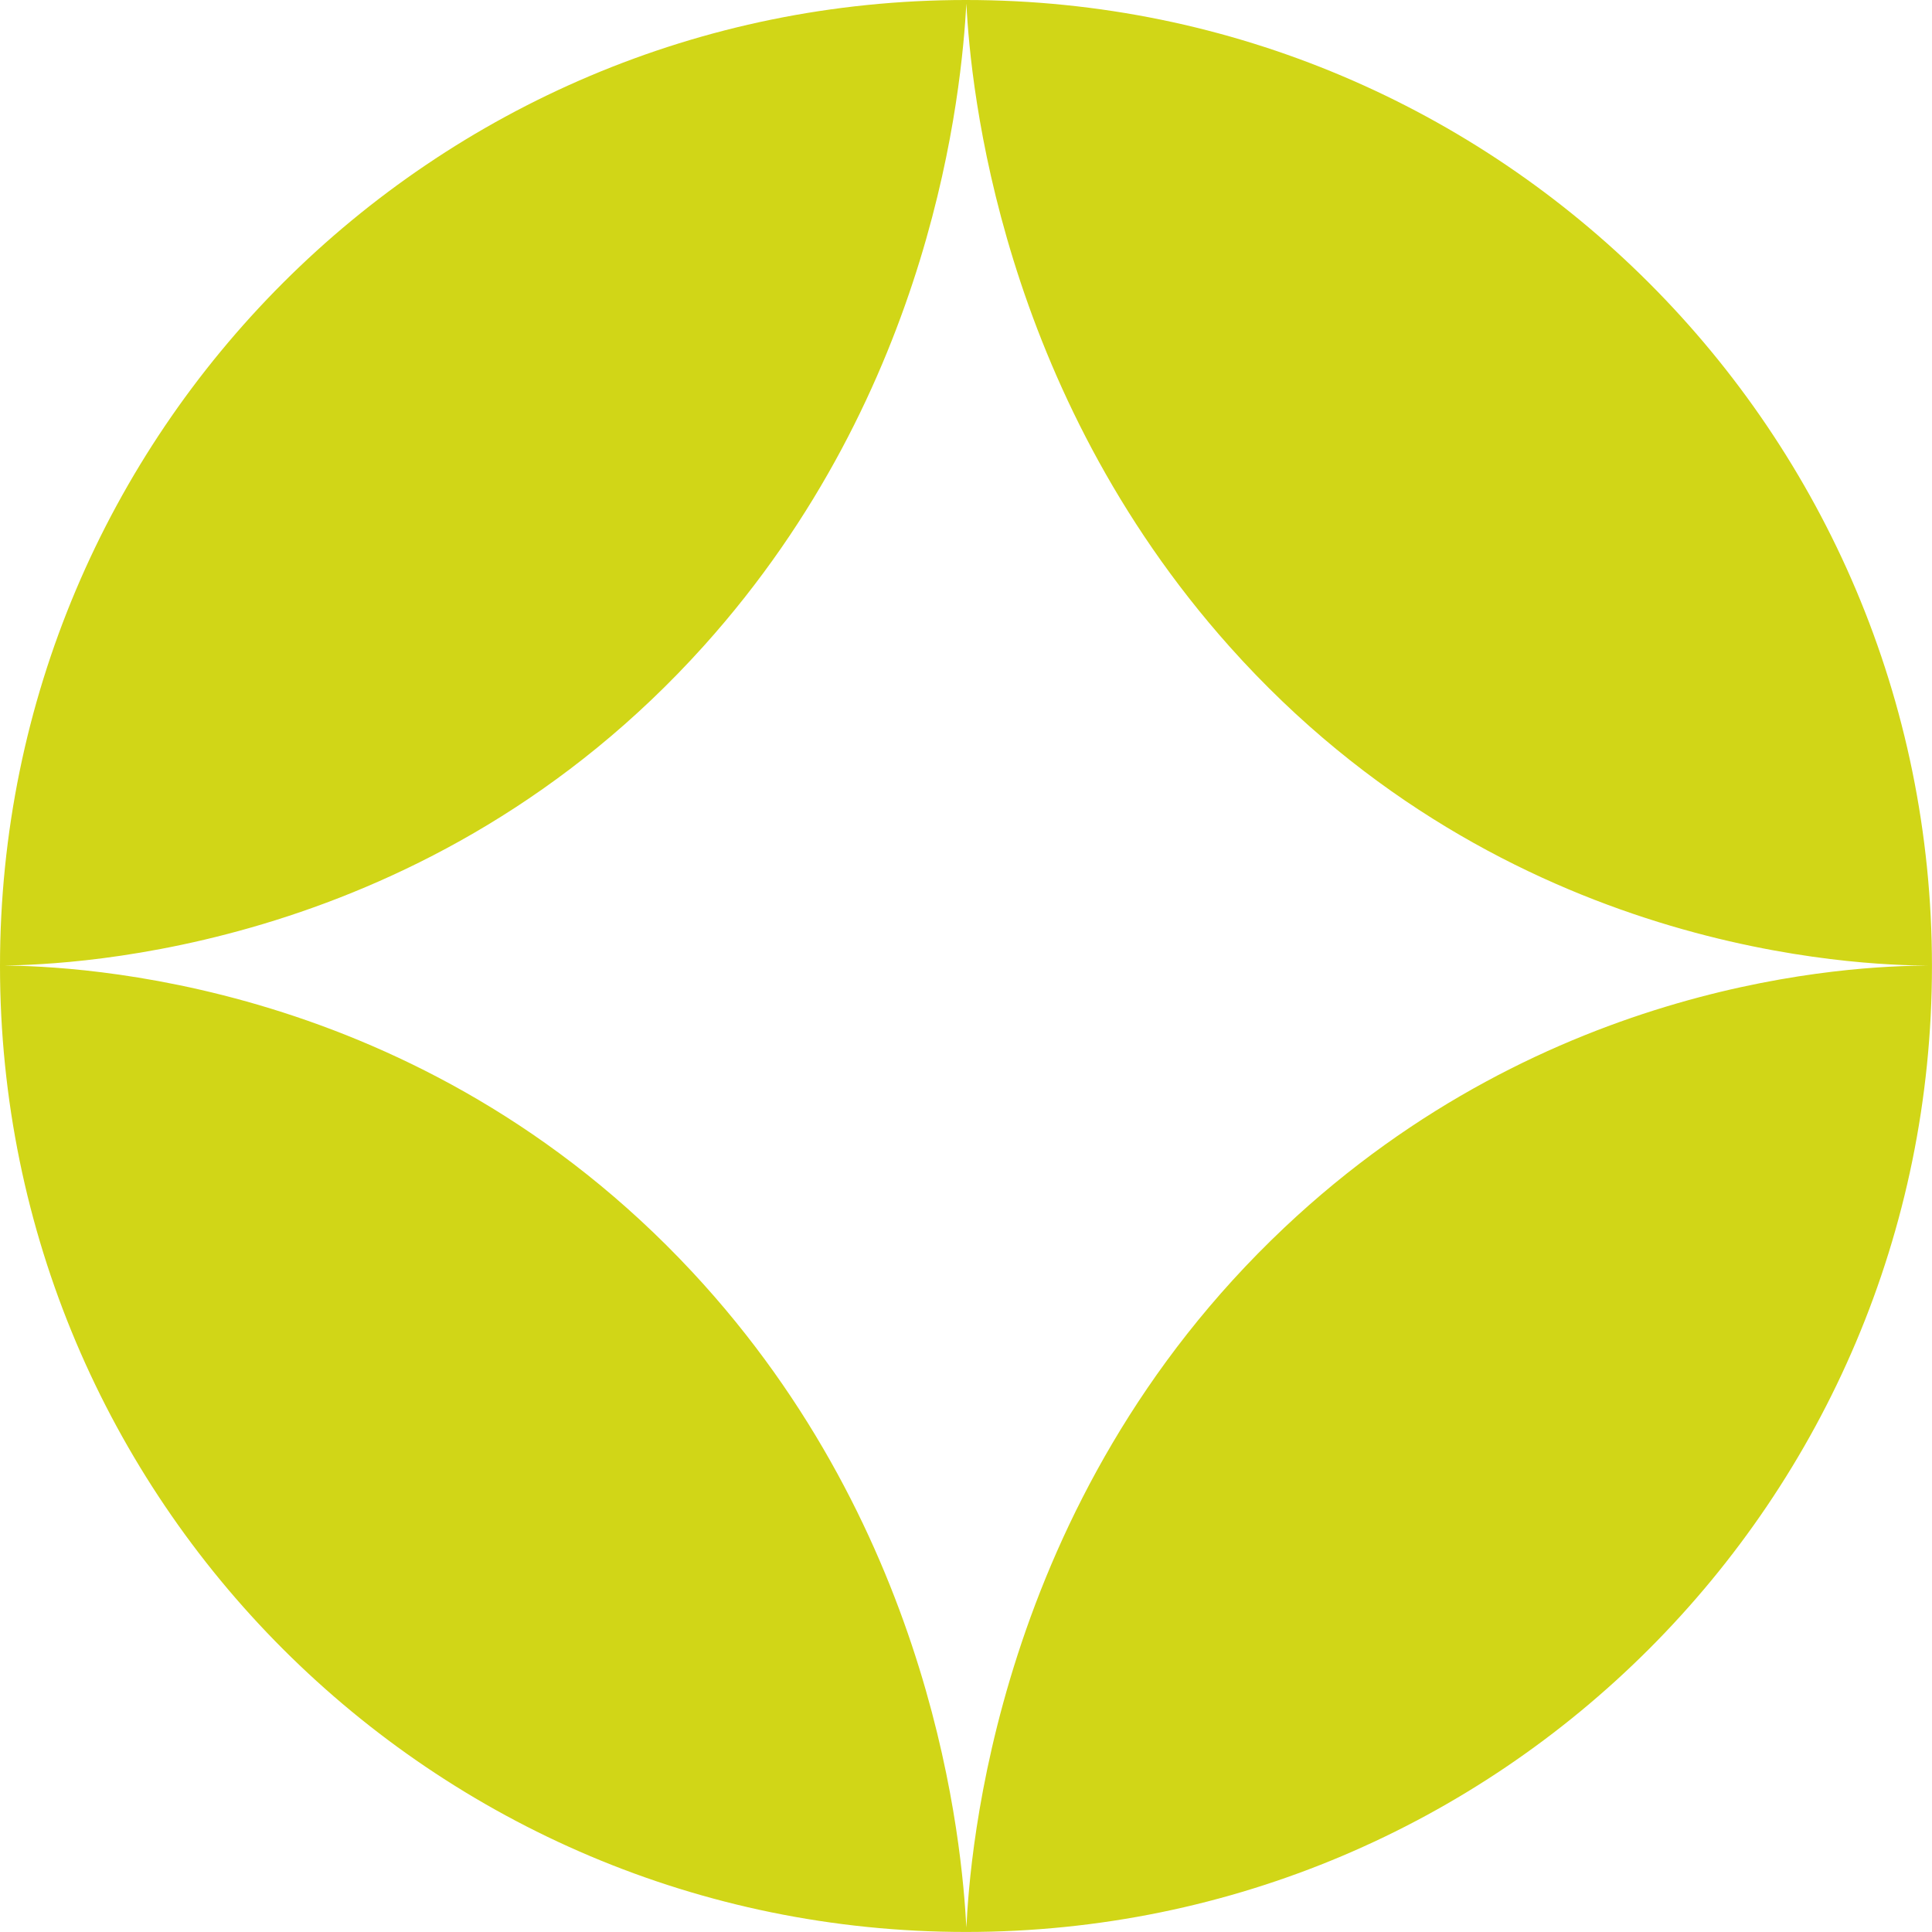 <svg xmlns="http://www.w3.org/2000/svg" id="Ebene_2" data-name="Ebene 2" viewBox="0 0 426.69 426.69"><defs><style>      .cls-1 {        fill: #d1d617;      }    </style></defs><g id="Logo"><path class="cls-1" d="M213.34,0C95.52,0,0,95.52,0,213.34s95.52,213.34,213.34,213.34,213.34-95.52,213.34-213.34S331.17,0,213.34,0ZM283.63,271.15c-64.11,60.5-69.47,139.34-70.2,154.55-.98-17.92-6.75-86.99-60.51-144.75C92.35,215.86,15.79,213.41.98,213.24c14.62-.23,93.64-2.97,154.45-70.58C206.4,86,212.36,19.61,213.43.79c.92,18.62,7.47,85.29,58.17,142.06,61.02,68.33,139.95,70.28,154.1,70.41-16.46.04-83.85,2.95-142.07,57.89Z"></path></g></svg>